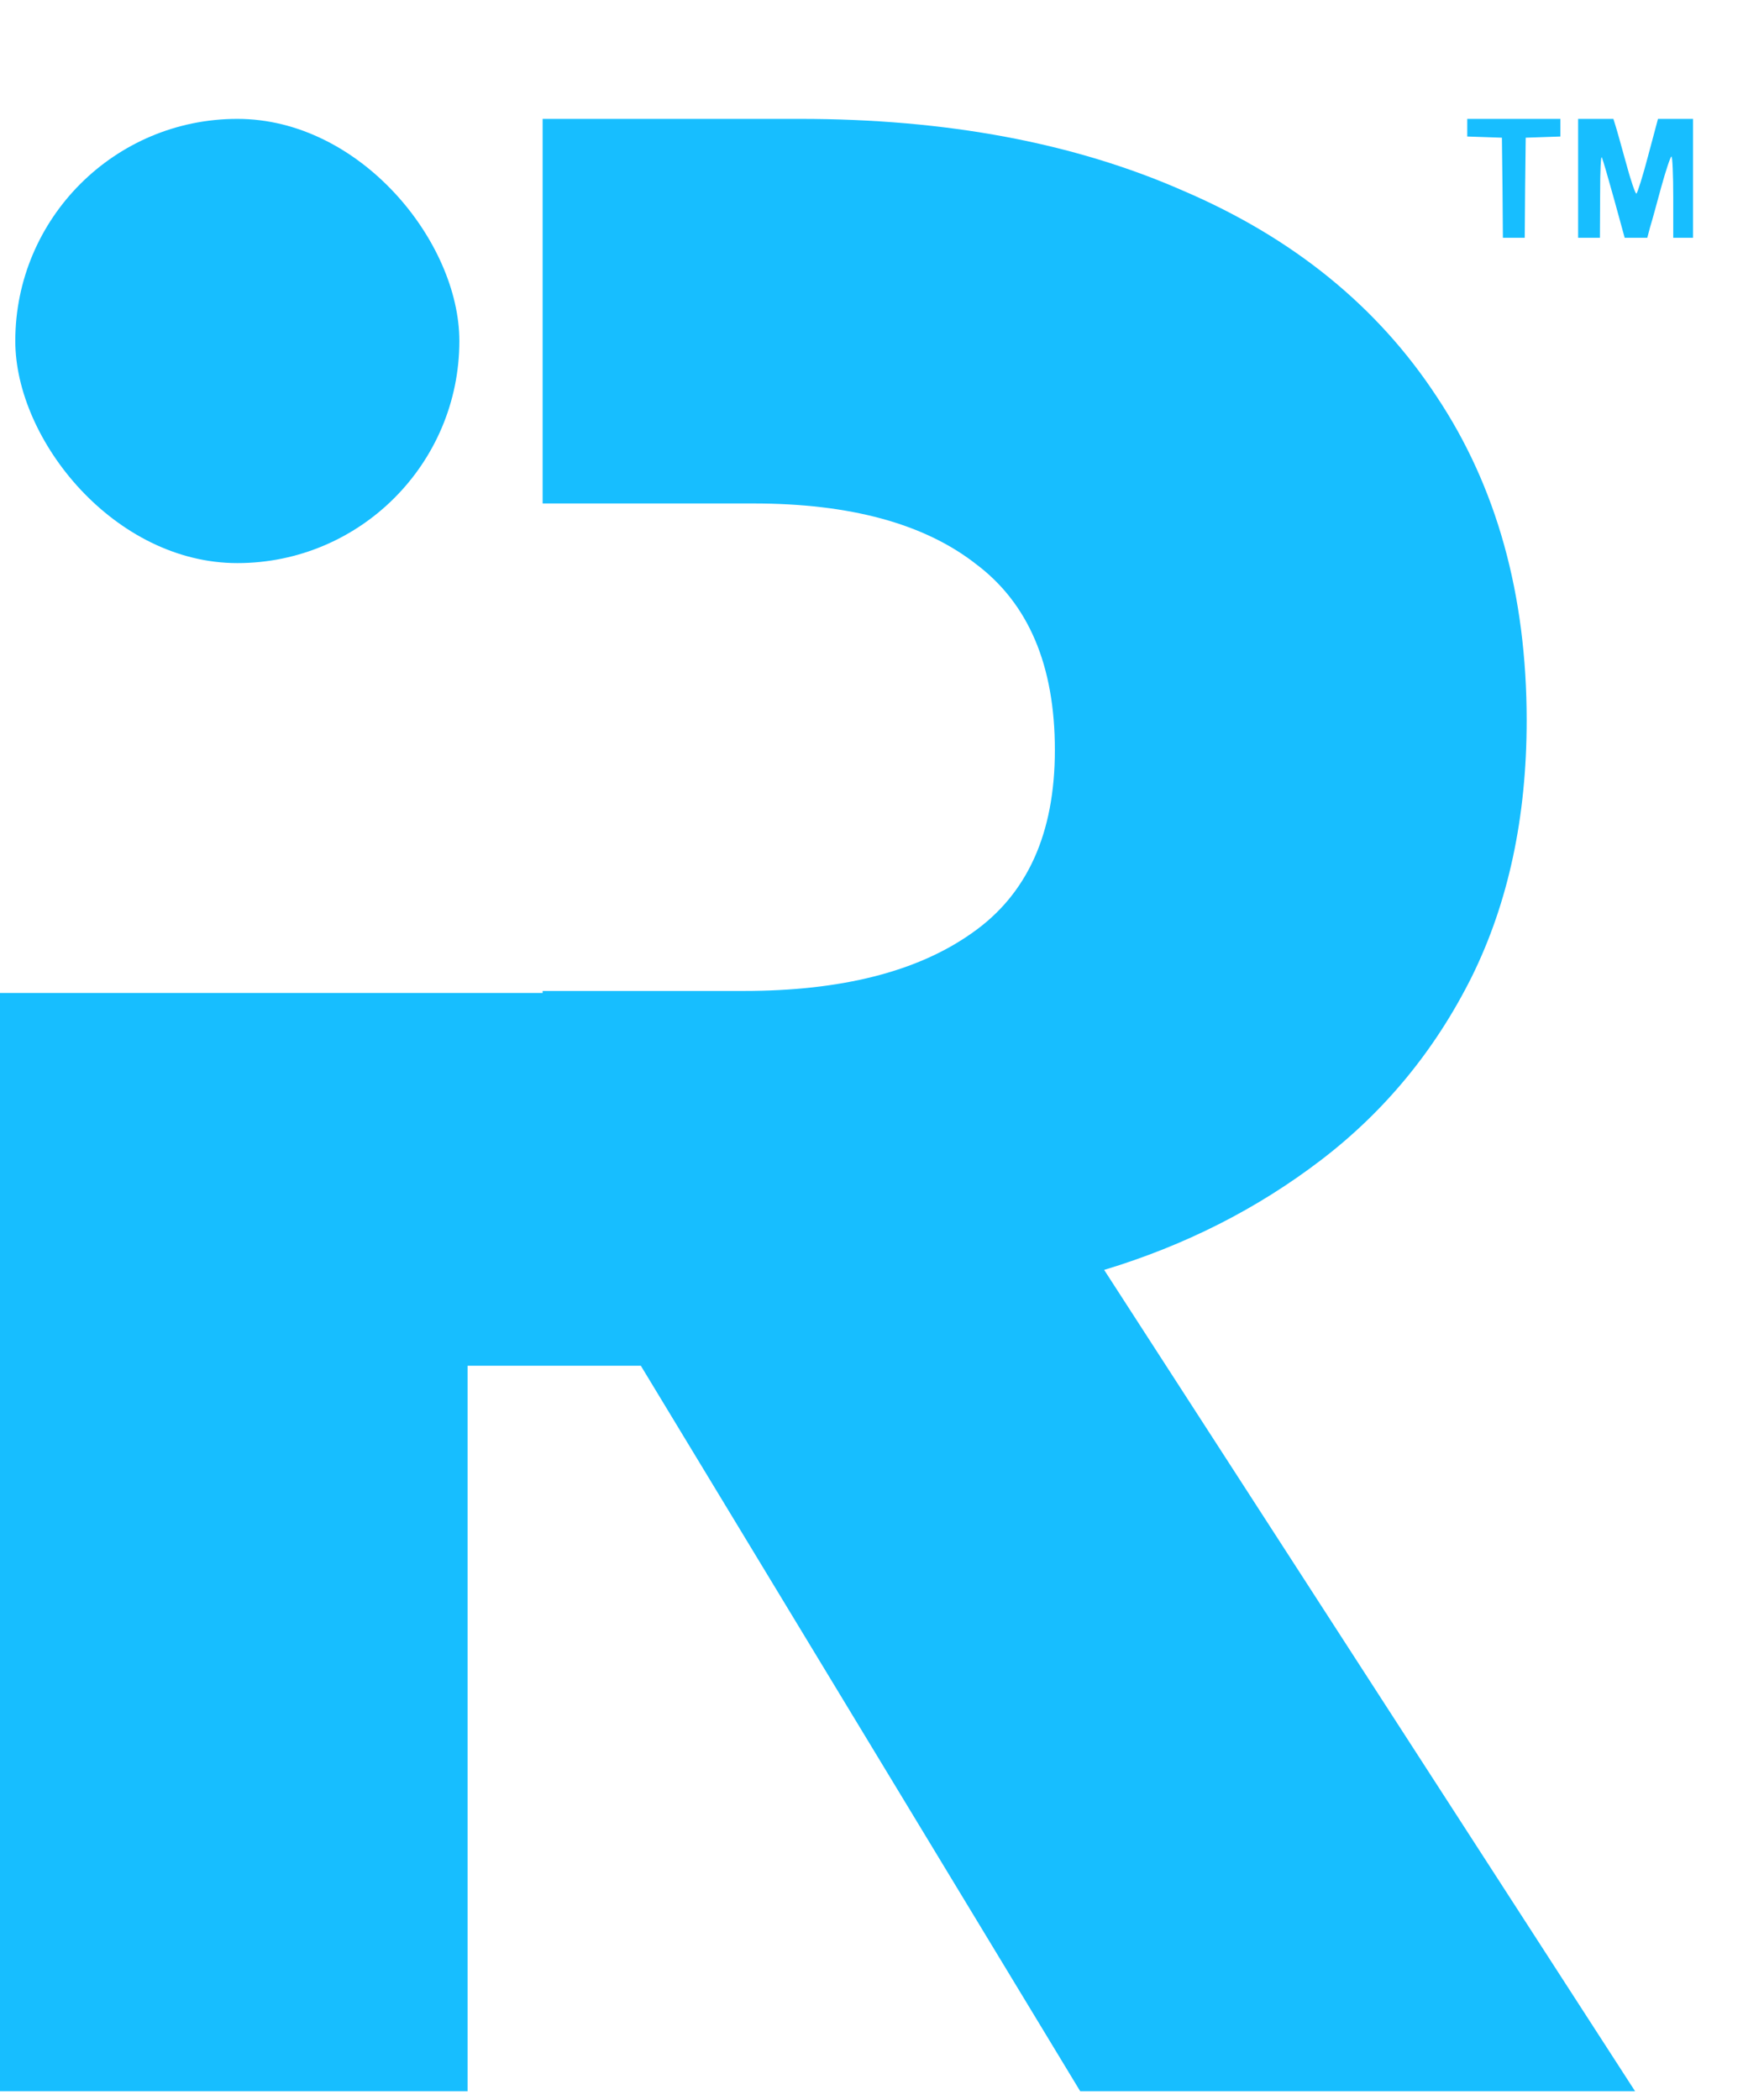 <svg width="44" height="53" viewBox="0 0 44 53" fill="none" xmlns="http://www.w3.org/2000/svg">
<path d="M20.194 3C23.892 3 27.115 3.604 29.864 4.812C32.637 5.998 34.77 7.728 36.264 10.003C37.781 12.278 38.539 15.005 38.539 18.181C38.539 20.622 38.077 22.779 37.152 24.651C36.228 26.5 34.96 28.041 33.349 29.273C31.737 30.506 29.911 31.43 27.873 32.046L41.276 52.773H27.269L16.177 34.464H11.804V52.773H0V25.058H13.698V25.007H18.771C21.236 25.007 23.157 24.521 24.531 23.549C25.93 22.577 26.629 21.036 26.629 18.927C26.629 16.794 25.965 15.23 24.638 14.234C23.334 13.215 21.462 12.705 19.02 12.705H13.698V3H20.194Z" fill="#17BEFF"/>
<rect x="0.386" y="3" width="11.21" height="11.21" rx="5.605" fill="#17BEFF"/>
<path d="M37.039 3.225V3.445L37.479 3.46L37.914 3.475L37.929 4.735L37.939 6H38.215H38.49L38.5 4.735L38.515 3.475L38.955 3.46L39.39 3.445V3.225V3H38.215H37.039V3.225Z" fill="#17BEFF"/>
<path d="M39.838 4.5V6H40.113H40.388L40.393 4.935C40.393 4.27 40.413 3.91 40.438 3.975C40.463 4.03 40.603 4.51 40.748 5.035L41.013 6H41.298H41.584L41.654 5.735C41.699 5.595 41.824 5.13 41.939 4.71C42.054 4.295 42.169 3.95 42.194 3.95C42.219 3.95 42.239 4.41 42.239 4.975V6H42.489H42.739V4.5V3H42.299H41.854L41.604 3.935C41.469 4.45 41.334 4.875 41.309 4.885C41.283 4.895 41.163 4.545 41.048 4.115C40.928 3.68 40.808 3.25 40.778 3.16L40.728 3H40.283H39.838V4.5Z" fill="#17BEFF"/>
</svg>
